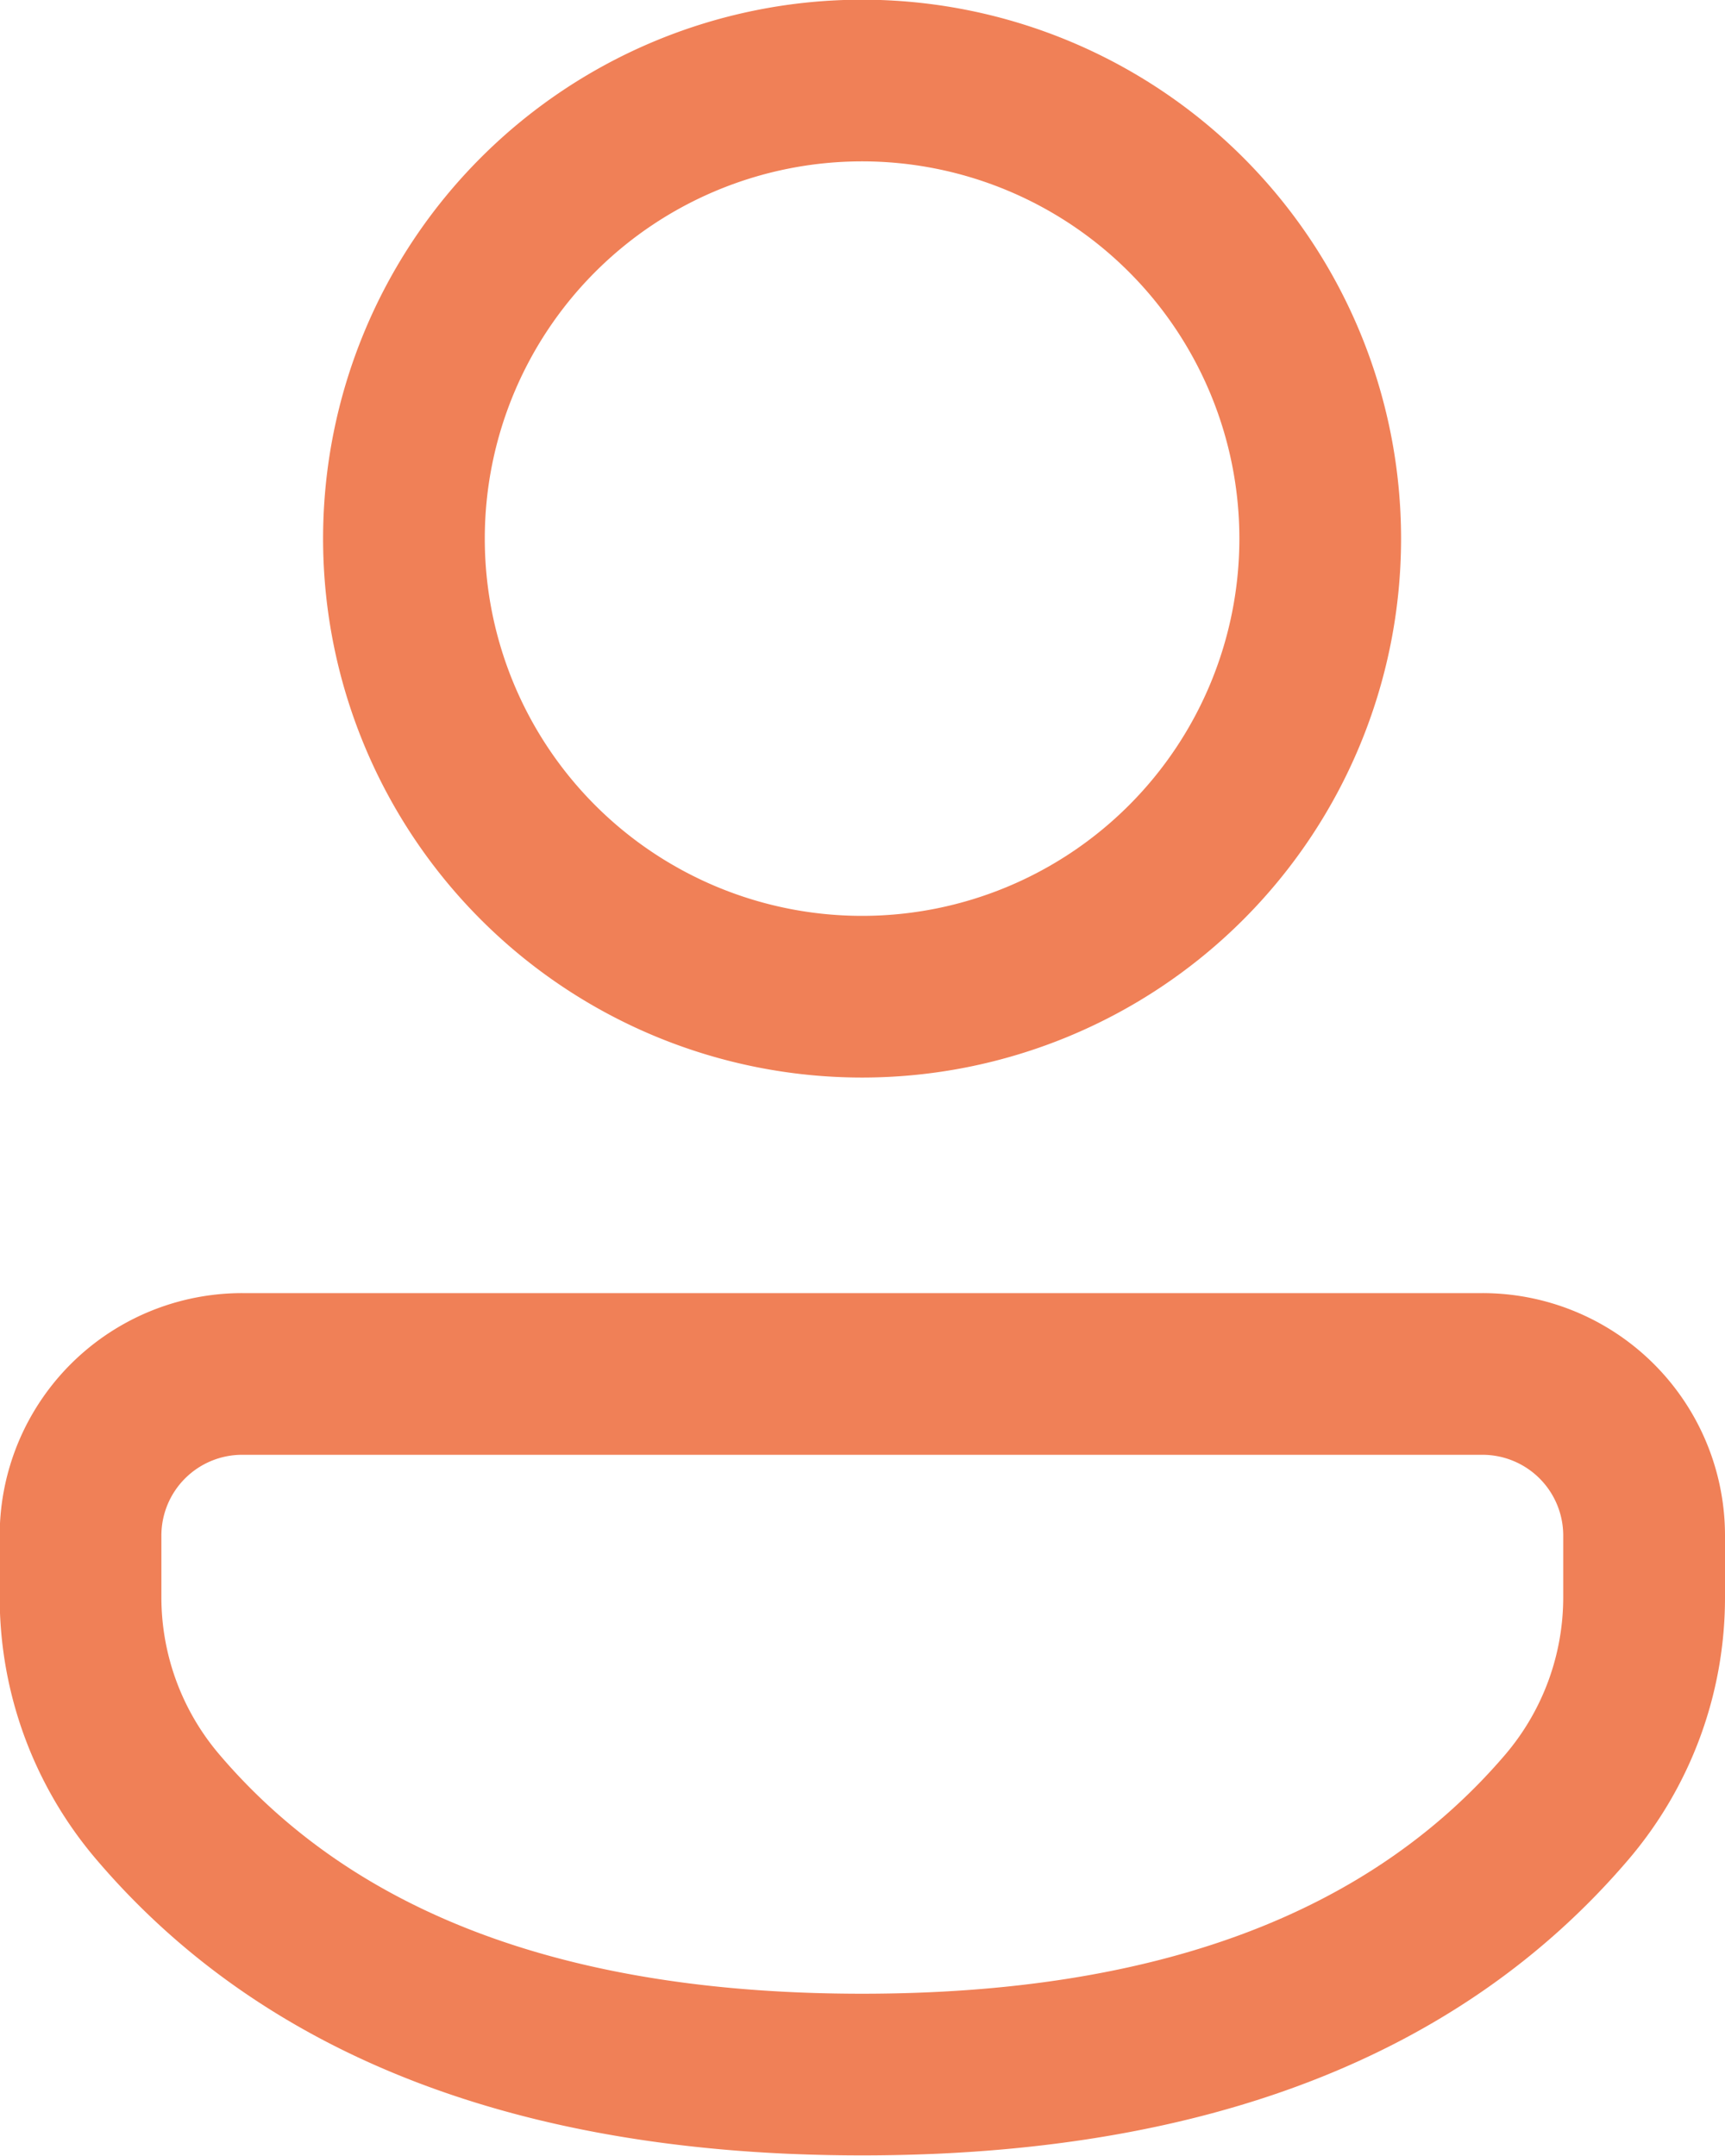 <svg xmlns="http://www.w3.org/2000/svg" width="22.403" height="28" viewBox="0 0 22.403 28"><path d="M23.257,18.8a3.149,3.149,0,0,1,3.15,3.149v.805a5.244,5.244,0,0,1-1.263,3.414C22.946,28.737,19.6,30,15.2,30s-7.746-1.267-9.939-3.837A5.251,5.251,0,0,1,4,22.758V21.95A3.149,3.149,0,0,1,7.153,18.8h16.1Zm0,2.1H7.153A1.049,1.049,0,0,0,6.1,21.95v.808A3.148,3.148,0,0,0,6.859,24.8c1.754,2.056,4.507,3.1,8.341,3.1s6.589-1.045,8.348-3.1a3.15,3.15,0,0,0,.758-2.048V21.95a1.049,1.049,0,0,0-1.049-1.05ZM15.2,2a7,7,0,1,1-7,7,7,7,0,0,1,7-7Zm0,2.1a4.9,4.9,0,1,0,4.9,4.9,4.9,4.9,0,0,0-4.9-4.9Z" transform="translate(-4.004 -2.004)" fill="#F08057"/></svg>